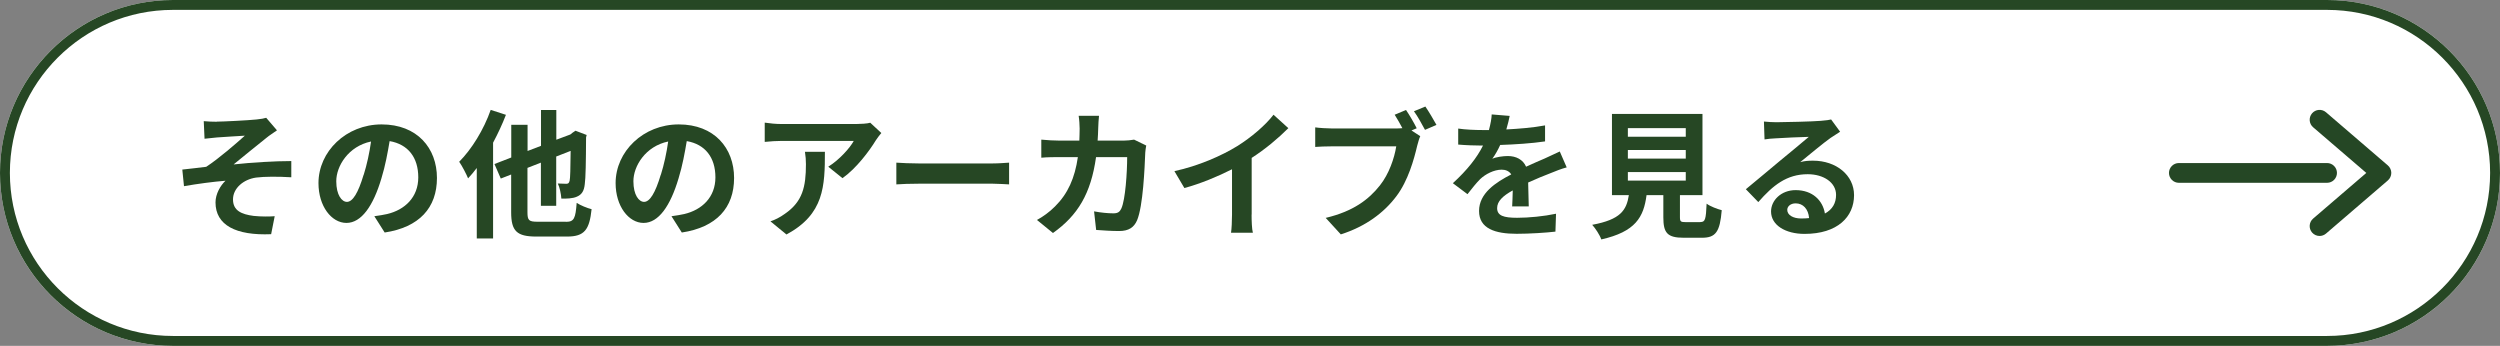 <?xml version="1.0" encoding="UTF-8"?>
<svg id="_レイヤー_2" data-name="レイヤー 2" xmlns="http://www.w3.org/2000/svg" viewBox="0 0 253 35">
  <rect x="0" y="0" width="253" height="35" fill="#808080" stroke="none"/>
  <defs>
    <style>
      .cls-1 {
        fill: #fff;
      }

      .cls-2 {
        fill: #254725;
      }

      .cls-3 {
        fill: #264724;
      }
    </style>
  </defs>
  <g id="_レイヤー_1-2" data-name="レイヤー 1">
    <g id="_長方形_1767" data-name="長方形 1767">
      <path class="cls-1" d="m17.5,0h218c9.66,0,17.5,7.84,17.5,17.5h0c0,9.66-7.84,17.5-17.5,17.5H17.5C7.84,35,0,27.16,0,17.5H0C0,7.84,7.84,0,17.5,0Z"/>
      <path class="cls-3" d="m235.5,35H17.5C7.85,35,0,27.15,0,17.5S7.85,0,17.5,0h218C245.15,0,253,7.85,253,17.5s-7.85,17.5-17.5,17.5ZM17.5,1C8.4,1,1,8.4,1,17.5s7.4,16.5,16.5,16.5h218c9.1,0,16.5-7.4,16.5-16.5s-7.4-16.5-16.5-16.5H17.5Z"/>
    </g>
    <g>
      <path class="cls-3" d="m21.94,12.31c.59,0,3.19-.13,4.03-.22.45-.04.77-.11.97-.17l1.09,1.27c-.28.2-.8.53-1.08.77-1,.78-2.37,1.93-3.31,2.68,1.86-.2,4.15-.34,5.84-.34v1.64c-1.33-.08-2.72-.08-3.56.03-1.28.18-2.34,1.08-2.34,2.21s.85,1.51,2.1,1.67c.77.08,1.6.07,2.12.03l-.36,1.82c-3.56.15-5.63-.91-5.63-3.22,0-.85.5-1.71,1.01-2.19-1.26.1-2.82.31-4.2.55l-.17-1.68c.74-.07,1.71-.2,2.42-.28,1.25-.81,3.05-2.38,3.91-3.15-.56.04-2.27.13-2.83.18-.35.03-.81.08-1.25.13l-.08-1.78c.43.04.84.06,1.32.06Z"/>
      <path class="cls-3" d="m37.89,21.88c.53-.07.92-.14,1.29-.22,1.78-.42,3.15-1.69,3.15-3.71s-1.04-3.35-2.9-3.67c-.2,1.18-.43,2.47-.83,3.77-.83,2.8-2.03,4.51-3.54,4.51s-2.83-1.69-2.83-4.03c0-3.19,2.79-5.94,6.39-5.94s5.6,2.4,5.6,5.42-1.79,4.99-5.29,5.52l-1.04-1.64Zm-1.08-4.2c.32-1.02.58-2.21.74-3.36-2.3.48-3.52,2.49-3.52,4.02,0,1.4.56,2.09,1.08,2.09.57,0,1.13-.87,1.69-2.75Z"/>
      <path class="cls-3" d="m51.2,11.62c-.36.94-.81,1.9-1.3,2.82v9.69h-1.65v-7.13c-.29.39-.59.74-.88,1.05-.15-.38-.62-1.29-.9-1.68,1.26-1.26,2.49-3.25,3.19-5.25l1.54.5Zm6.07,10.83c.83,0,.97-.34,1.09-1.92.38.25,1.06.53,1.51.64-.22,2.07-.71,2.77-2.48,2.77h-3.1c-1.99,0-2.56-.55-2.56-2.46v-3.82l-1.05.41-.64-1.47,1.7-.66v-3.31h1.65v2.65l1.36-.52v-3.63h1.55v3.01l1.42-.53.21-.17.31-.21,1.13.43-.06.25c-.01,2.44-.04,4.12-.13,4.73-.07.7-.32,1.06-.79,1.26-.43.2-1.09.21-1.58.2-.03-.46-.17-1.16-.36-1.53.31.01.7.03.85.03.2,0,.29-.06.35-.32.06-.25.08-1.18.1-3.01l-1.46.57v4.99h-1.55v-4.37l-1.36.53v4.48c0,.84.14.97,1.04.97h2.84Z"/>
      <path class="cls-3" d="m67.96,21.88c.53-.07.92-.14,1.29-.22,1.78-.42,3.15-1.69,3.15-3.71s-1.04-3.35-2.9-3.67c-.2,1.18-.43,2.47-.83,3.77-.83,2.8-2.03,4.51-3.54,4.51s-2.83-1.69-2.83-4.03c0-3.19,2.79-5.94,6.39-5.94s5.6,2.4,5.6,5.42-1.79,4.99-5.29,5.52l-1.04-1.64Zm-1.08-4.2c.32-1.02.58-2.21.74-3.36-2.3.48-3.52,2.49-3.52,4.02,0,1.4.56,2.09,1.08,2.09.57,0,1.13-.87,1.69-2.75Z"/>
      <path class="cls-3" d="m89.19,13.46c-.15.18-.42.52-.55.73-.66,1.09-1.99,2.86-3.38,3.84l-1.44-1.16c1.12-.69,2.21-1.92,2.58-2.61h-7.3c-.59,0-1.05.04-1.71.1v-1.95c.53.08,1.12.14,1.71.14h7.55c.39,0,1.16-.04,1.42-.13l1.12,1.04Zm-5.71,1.89c0,3.47-.07,6.33-3.89,8.38l-1.62-1.33c.45-.15.95-.39,1.47-.77,1.78-1.23,2.12-2.72,2.12-5.01,0-.43-.03-.81-.1-1.26h2.03Z"/>
      <path class="cls-3" d="m90.71,16.46c.5.04,1.53.08,2.25.08h7.52c.64,0,1.27-.06,1.64-.08v2.2c-.34-.01-1.05-.07-1.64-.07h-7.52c-.8,0-1.74.03-2.25.07v-2.2Z"/>
      <path class="cls-3" d="m116,14.71c-.04.24-.1.59-.1.74-.06,1.51-.22,5.42-.83,6.85-.31.71-.84,1.08-1.81,1.08-.8,0-1.64-.06-2.33-.11l-.21-1.88c.69.13,1.41.2,1.96.2.45,0,.64-.15.8-.49.41-.88.59-3.68.59-5.2h-3.15c-.52,3.7-1.85,5.9-4.36,7.68l-1.62-1.32c.59-.32,1.27-.8,1.83-1.37,1.3-1.29,2-2.86,2.31-4.99h-1.85c-.48,0-1.25,0-1.85.06v-1.83c.59.06,1.32.1,1.85.1h2c.01-.39.03-.8.03-1.22,0-.31-.04-.95-.1-1.29h2.06c-.04.32-.07.91-.08,1.25-.01.43-.03.85-.06,1.26h2.63c.35,0,.71-.04,1.06-.1l1.21.59Z"/>
      <path class="cls-3" d="m126.66,21.72c0,.62.03,1.48.13,1.83h-2.21c.06-.34.1-1.22.1-1.83v-4.59c-1.44.73-3.19,1.46-4.82,1.9l-1.01-1.71c2.45-.53,4.8-1.57,6.37-2.54,1.41-.88,2.87-2.13,3.66-3.17l1.5,1.36c-1.06,1.06-2.33,2.12-3.71,3.01v5.73Z"/>
      <path class="cls-3" d="m142.85,13.21l.88.57c-.13.27-.22.67-.31.97-.32,1.37-.92,3.54-2.1,5.1-1.26,1.68-3.12,3.07-5.63,3.87l-1.53-1.67c2.79-.66,4.36-1.86,5.49-3.29.92-1.16,1.46-2.75,1.65-3.95h-6.53c-.64,0-1.3.03-1.67.06v-1.98c.41.06,1.2.11,1.67.11h6.49c.17,0,.41,0,.66-.03-.24-.46-.52-.95-.78-1.36l1.15-.48c.36.53.83,1.34,1.08,1.85l-.52.22Zm1.4-2.42c.35.5.85,1.36,1.12,1.85l-1.16.5c-.31-.57-.74-1.37-1.12-1.88l1.16-.48Z"/>
      <path class="cls-3" d="m153.03,20.92c.03-.41.04-1.05.06-1.65-1.02.56-1.58,1.11-1.58,1.79,0,.77.66.98,2.02.98,1.18,0,2.72-.15,3.94-.41l-.06,1.81c-.92.11-2.62.22-3.92.22-2.17,0-3.81-.52-3.81-2.31s1.68-2.89,3.26-3.7c-.22-.35-.59-.48-.97-.48-.78,0-1.64.45-2.17.95-.42.42-.81.92-1.29,1.53l-1.48-1.11c1.46-1.34,2.44-2.58,3.05-3.81h-.17c-.56,0-1.58-.03-2.34-.1v-1.62c.7.11,1.74.15,2.44.15h.67c.17-.63.27-1.19.28-1.58l1.82.15c-.07.34-.17.81-.34,1.37,1.3-.07,2.7-.18,3.92-.41v1.62c-1.34.2-3.05.31-4.54.36-.22.49-.5.99-.8,1.4.36-.18,1.11-.28,1.57-.28.84,0,1.54.36,1.85,1.08.71-.34,1.3-.57,1.88-.83.53-.24,1.02-.48,1.53-.71l.7,1.61c-.45.11-1.18.39-1.65.59-.62.24-1.4.55-2.25.94.01.77.04,1.79.06,2.42h-1.67Z"/>
      <path class="cls-3" d="m172.08,22.47c.48,0,.56-.24.63-1.86.35.27,1.09.55,1.53.66-.18,2.21-.62,2.79-2,2.79h-1.85c-1.67,0-2.06-.5-2.06-2.07v-2.24h-1.7c-.29,2.23-1.12,3.7-4.58,4.48-.15-.45-.6-1.13-.92-1.48,2.87-.53,3.47-1.47,3.71-3h-1.71v-8.22h9.16v8.22h-2.28v2.23c0,.45.08.5.62.5h1.46Zm-7.34-8.63h5.86v-.87h-5.86v.87Zm0,2.21h5.86v-.87h-5.86v.87Zm0,2.23h5.86v-.87h-5.86v.87Z"/>
      <path class="cls-3" d="m186.22,13.33c-.34.21-.66.42-.97.63-.74.52-2.2,1.75-3.07,2.45.46-.13.85-.15,1.3-.15,2.35,0,4.15,1.47,4.15,3.49,0,2.19-1.67,3.92-5.01,3.92-1.93,0-3.39-.88-3.39-2.27,0-1.12,1.02-2.16,2.49-2.16,1.71,0,2.75,1.05,2.96,2.37.76-.41,1.13-1.05,1.13-1.89,0-1.25-1.26-2.09-2.87-2.09-2.13,0-3.52,1.13-5,2.82l-1.26-1.3c.98-.8,2.65-2.21,3.47-2.89.77-.64,2.21-1.81,2.9-2.41-.71.01-2.62.1-3.35.15-.38.01-.81.06-1.13.11l-.06-1.81c.39.04.87.07,1.26.07.73,0,3.7-.07,4.48-.14.57-.04.9-.1,1.06-.14l.9,1.23Zm-3.14,8.73c-.08-.9-.6-1.48-1.36-1.48-.52,0-.85.31-.85.66,0,.52.59.87,1.4.87.29,0,.56-.01.81-.04Z"/>
    </g>
    <path class="cls-2" d="m234.74,23.88c-.28,0-.56-.12-.76-.35-.36-.42-.31-1.05.11-1.41l5.38-4.62-5.38-4.62c-.42-.36-.47-.99-.11-1.41s.99-.47,1.41-.11l6.26,5.38c.22.19.35.47.35.76s-.13.57-.35.76l-6.26,5.38c-.19.16-.42.24-.65.24Z"/>
    <path class="cls-2" d="m235.5,18.5h-15c-.55,0-1-.45-1-1s.45-1,1-1h15c.55,0,1,.45,1,1s-.45,1-1,1Z"/>
  </g>
</svg>